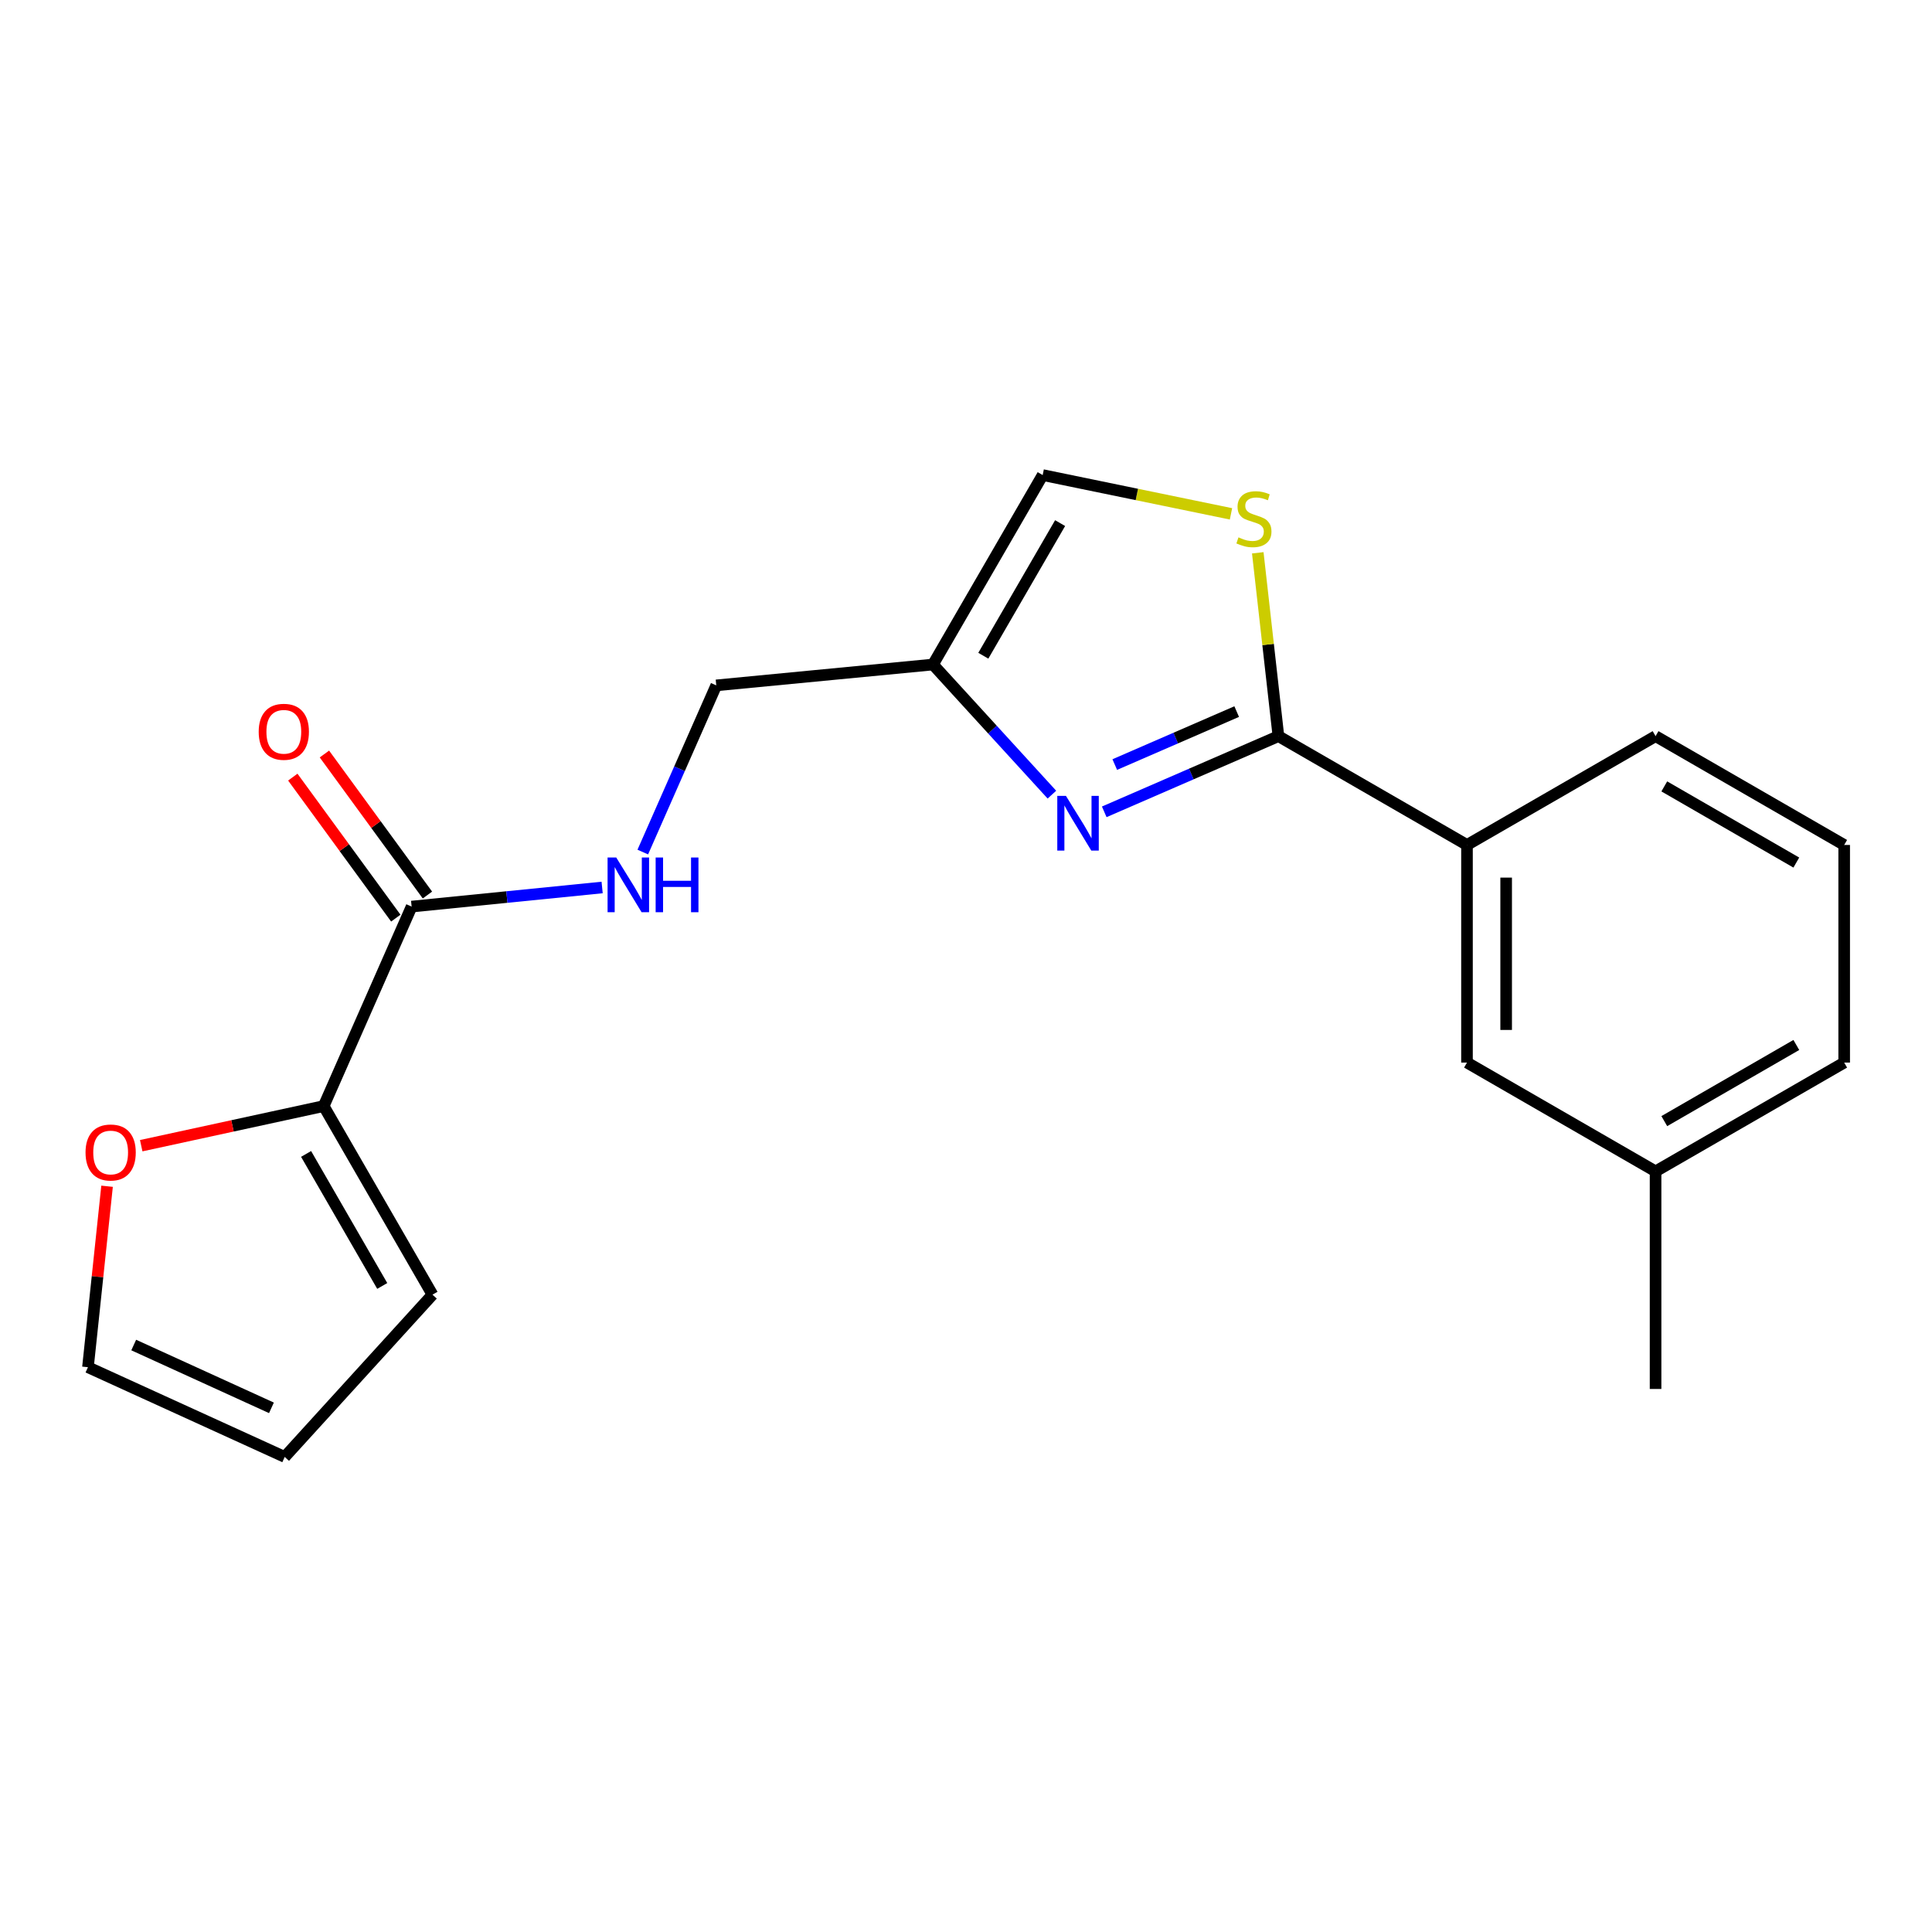 <?xml version='1.0' encoding='iso-8859-1'?>
<svg version='1.1' baseProfile='full'
              xmlns='http://www.w3.org/2000/svg'
                      xmlns:rdkit='http://www.rdkit.org/xml'
                      xmlns:xlink='http://www.w3.org/1999/xlink'
                  xml:space='preserve'
width='1000px' height='1000px' viewBox='0 0 1000 1000'>
<!-- END OF HEADER -->
<rect style='opacity:1.0;fill:#FFFFFF;stroke:none' width='1000' height='1000' x='0' y='0'> </rect>
<path class='bond-0' d='M 571.555,420.206 L 616.632,400.619' style='fill:none;fill-rule:evenodd;stroke:#0000FF;stroke-width:6px;stroke-linecap:butt;stroke-linejoin:miter;stroke-opacity:1' />
<path class='bond-0' d='M 616.632,400.619 L 661.708,381.032' style='fill:none;fill-rule:evenodd;stroke:#000000;stroke-width:6px;stroke-linecap:butt;stroke-linejoin:miter;stroke-opacity:1' />
<path class='bond-0' d='M 577,395.738 L 608.553,382.027' style='fill:none;fill-rule:evenodd;stroke:#0000FF;stroke-width:6px;stroke-linecap:butt;stroke-linejoin:miter;stroke-opacity:1' />
<path class='bond-0' d='M 608.553,382.027 L 640.107,368.316' style='fill:none;fill-rule:evenodd;stroke:#000000;stroke-width:6px;stroke-linecap:butt;stroke-linejoin:miter;stroke-opacity:1' />
<path class='bond-2' d='M 544.466,411.307 L 513.686,377.633' style='fill:none;fill-rule:evenodd;stroke:#0000FF;stroke-width:6px;stroke-linecap:butt;stroke-linejoin:miter;stroke-opacity:1' />
<path class='bond-2' d='M 513.686,377.633 L 482.907,343.958' style='fill:none;fill-rule:evenodd;stroke:#000000;stroke-width:6px;stroke-linecap:butt;stroke-linejoin:miter;stroke-opacity:1' />
<path class='bond-1' d='M 661.708,381.032 L 656.365,333.58' style='fill:none;fill-rule:evenodd;stroke:#000000;stroke-width:6px;stroke-linecap:butt;stroke-linejoin:miter;stroke-opacity:1' />
<path class='bond-1' d='M 656.365,333.58 L 651.022,286.128' style='fill:none;fill-rule:evenodd;stroke:#CCCC00;stroke-width:6px;stroke-linecap:butt;stroke-linejoin:miter;stroke-opacity:1' />
<path class='bond-6' d='M 661.708,381.032 L 759.313,437.351' style='fill:none;fill-rule:evenodd;stroke:#000000;stroke-width:6px;stroke-linecap:butt;stroke-linejoin:miter;stroke-opacity:1' />
<path class='bond-20' d='M 637.157,265.97 L 588.422,255.931' style='fill:none;fill-rule:evenodd;stroke:#CCCC00;stroke-width:6px;stroke-linecap:butt;stroke-linejoin:miter;stroke-opacity:1' />
<path class='bond-20' d='M 588.422,255.931 L 539.688,245.892' style='fill:none;fill-rule:evenodd;stroke:#000000;stroke-width:6px;stroke-linecap:butt;stroke-linejoin:miter;stroke-opacity:1' />
<path class='bond-5' d='M 482.907,343.958 L 539.688,245.892' style='fill:none;fill-rule:evenodd;stroke:#000000;stroke-width:6px;stroke-linecap:butt;stroke-linejoin:miter;stroke-opacity:1' />
<path class='bond-5' d='M 508.966,339.406 L 548.713,270.759' style='fill:none;fill-rule:evenodd;stroke:#000000;stroke-width:6px;stroke-linecap:butt;stroke-linejoin:miter;stroke-opacity:1' />
<path class='bond-14' d='M 482.907,343.958 L 370.74,354.747' style='fill:none;fill-rule:evenodd;stroke:#000000;stroke-width:6px;stroke-linecap:butt;stroke-linejoin:miter;stroke-opacity:1' />
<path class='bond-3' d='M 213.054,469.244 L 262.359,464.304' style='fill:none;fill-rule:evenodd;stroke:#000000;stroke-width:6px;stroke-linecap:butt;stroke-linejoin:miter;stroke-opacity:1' />
<path class='bond-3' d='M 262.359,464.304 L 311.663,459.364' style='fill:none;fill-rule:evenodd;stroke:#0000FF;stroke-width:6px;stroke-linecap:butt;stroke-linejoin:miter;stroke-opacity:1' />
<path class='bond-4' d='M 213.054,469.244 L 167.546,572.503' style='fill:none;fill-rule:evenodd;stroke:#000000;stroke-width:6px;stroke-linecap:butt;stroke-linejoin:miter;stroke-opacity:1' />
<path class='bond-10' d='M 221.239,463.266 L 194.578,426.77' style='fill:none;fill-rule:evenodd;stroke:#000000;stroke-width:6px;stroke-linecap:butt;stroke-linejoin:miter;stroke-opacity:1' />
<path class='bond-10' d='M 194.578,426.77 L 167.918,390.274' style='fill:none;fill-rule:evenodd;stroke:#FF0000;stroke-width:6px;stroke-linecap:butt;stroke-linejoin:miter;stroke-opacity:1' />
<path class='bond-10' d='M 204.87,475.223 L 178.21,438.727' style='fill:none;fill-rule:evenodd;stroke:#000000;stroke-width:6px;stroke-linecap:butt;stroke-linejoin:miter;stroke-opacity:1' />
<path class='bond-10' d='M 178.21,438.727 L 151.549,402.232' style='fill:none;fill-rule:evenodd;stroke:#FF0000;stroke-width:6px;stroke-linecap:butt;stroke-linejoin:miter;stroke-opacity:1' />
<path class='bond-8' d='M 167.546,572.503 L 120.319,582.756' style='fill:none;fill-rule:evenodd;stroke:#000000;stroke-width:6px;stroke-linecap:butt;stroke-linejoin:miter;stroke-opacity:1' />
<path class='bond-8' d='M 120.319,582.756 L 73.093,593.01' style='fill:none;fill-rule:evenodd;stroke:#FF0000;stroke-width:6px;stroke-linecap:butt;stroke-linejoin:miter;stroke-opacity:1' />
<path class='bond-9' d='M 167.546,572.503 L 223.854,670.119' style='fill:none;fill-rule:evenodd;stroke:#000000;stroke-width:6px;stroke-linecap:butt;stroke-linejoin:miter;stroke-opacity:1' />
<path class='bond-9' d='M 158.433,597.274 L 197.849,665.605' style='fill:none;fill-rule:evenodd;stroke:#000000;stroke-width:6px;stroke-linecap:butt;stroke-linejoin:miter;stroke-opacity:1' />
<path class='bond-11' d='M 759.313,437.351 L 759.313,549.991' style='fill:none;fill-rule:evenodd;stroke:#000000;stroke-width:6px;stroke-linecap:butt;stroke-linejoin:miter;stroke-opacity:1' />
<path class='bond-11' d='M 779.584,454.247 L 779.584,533.095' style='fill:none;fill-rule:evenodd;stroke:#000000;stroke-width:6px;stroke-linecap:butt;stroke-linejoin:miter;stroke-opacity:1' />
<path class='bond-16' d='M 759.313,437.351 L 856.918,381.032' style='fill:none;fill-rule:evenodd;stroke:#000000;stroke-width:6px;stroke-linecap:butt;stroke-linejoin:miter;stroke-opacity:1' />
<path class='bond-7' d='M 332.707,441.024 L 351.724,397.886' style='fill:none;fill-rule:evenodd;stroke:#0000FF;stroke-width:6px;stroke-linecap:butt;stroke-linejoin:miter;stroke-opacity:1' />
<path class='bond-7' d='M 351.724,397.886 L 370.74,354.747' style='fill:none;fill-rule:evenodd;stroke:#000000;stroke-width:6px;stroke-linecap:butt;stroke-linejoin:miter;stroke-opacity:1' />
<path class='bond-12' d='M 55.418,614.001 L 50.472,660.833' style='fill:none;fill-rule:evenodd;stroke:#FF0000;stroke-width:6px;stroke-linecap:butt;stroke-linejoin:miter;stroke-opacity:1' />
<path class='bond-12' d='M 50.472,660.833 L 45.526,707.665' style='fill:none;fill-rule:evenodd;stroke:#000000;stroke-width:6px;stroke-linecap:butt;stroke-linejoin:miter;stroke-opacity:1' />
<path class='bond-13' d='M 223.854,670.119 L 147.365,754.108' style='fill:none;fill-rule:evenodd;stroke:#000000;stroke-width:6px;stroke-linecap:butt;stroke-linejoin:miter;stroke-opacity:1' />
<path class='bond-15' d='M 759.313,549.991 L 856.918,606.299' style='fill:none;fill-rule:evenodd;stroke:#000000;stroke-width:6px;stroke-linecap:butt;stroke-linejoin:miter;stroke-opacity:1' />
<path class='bond-22' d='M 45.526,707.665 L 147.365,754.108' style='fill:none;fill-rule:evenodd;stroke:#000000;stroke-width:6px;stroke-linecap:butt;stroke-linejoin:miter;stroke-opacity:1' />
<path class='bond-22' d='M 69.213,696.188 L 140.5,728.698' style='fill:none;fill-rule:evenodd;stroke:#000000;stroke-width:6px;stroke-linecap:butt;stroke-linejoin:miter;stroke-opacity:1' />
<path class='bond-19' d='M 856.918,606.299 L 856.918,718.927' style='fill:none;fill-rule:evenodd;stroke:#000000;stroke-width:6px;stroke-linecap:butt;stroke-linejoin:miter;stroke-opacity:1' />
<path class='bond-21' d='M 856.918,606.299 L 954.545,549.991' style='fill:none;fill-rule:evenodd;stroke:#000000;stroke-width:6px;stroke-linecap:butt;stroke-linejoin:miter;stroke-opacity:1' />
<path class='bond-21' d='M 861.434,580.293 L 929.774,540.877' style='fill:none;fill-rule:evenodd;stroke:#000000;stroke-width:6px;stroke-linecap:butt;stroke-linejoin:miter;stroke-opacity:1' />
<path class='bond-17' d='M 856.918,381.032 L 954.545,437.351' style='fill:none;fill-rule:evenodd;stroke:#000000;stroke-width:6px;stroke-linecap:butt;stroke-linejoin:miter;stroke-opacity:1' />
<path class='bond-17' d='M 861.433,407.038 L 929.772,446.462' style='fill:none;fill-rule:evenodd;stroke:#000000;stroke-width:6px;stroke-linecap:butt;stroke-linejoin:miter;stroke-opacity:1' />
<path class='bond-18' d='M 954.545,437.351 L 954.545,549.991' style='fill:none;fill-rule:evenodd;stroke:#000000;stroke-width:6px;stroke-linecap:butt;stroke-linejoin:miter;stroke-opacity:1' />
<path  class='atom-0' d='M 551.728 411.941
L 561.008 426.941
Q 561.928 428.421, 563.408 431.101
Q 564.888 433.781, 564.968 433.941
L 564.968 411.941
L 568.728 411.941
L 568.728 440.261
L 564.848 440.261
L 554.888 423.861
Q 553.728 421.941, 552.488 419.741
Q 551.288 417.541, 550.928 416.861
L 550.928 440.261
L 547.248 440.261
L 547.248 411.941
L 551.728 411.941
' fill='#0000FF'/>
<path  class='atom-2' d='M 641.028 278.135
Q 641.348 278.255, 642.668 278.815
Q 643.988 279.375, 645.428 279.735
Q 646.908 280.055, 648.348 280.055
Q 651.028 280.055, 652.588 278.775
Q 654.148 277.455, 654.148 275.175
Q 654.148 273.615, 653.348 272.655
Q 652.588 271.695, 651.388 271.175
Q 650.188 270.655, 648.188 270.055
Q 645.668 269.295, 644.148 268.575
Q 642.668 267.855, 641.588 266.335
Q 640.548 264.815, 640.548 262.255
Q 640.548 258.695, 642.948 256.495
Q 645.388 254.295, 650.188 254.295
Q 653.468 254.295, 657.188 255.855
L 656.268 258.935
Q 652.868 257.535, 650.308 257.535
Q 647.548 257.535, 646.028 258.695
Q 644.508 259.815, 644.548 261.775
Q 644.548 263.295, 645.308 264.215
Q 646.108 265.135, 647.228 265.655
Q 648.388 266.175, 650.308 266.775
Q 652.868 267.575, 654.388 268.375
Q 655.908 269.175, 656.988 270.815
Q 658.108 272.415, 658.108 275.175
Q 658.108 279.095, 655.468 281.215
Q 652.868 283.295, 648.508 283.295
Q 645.988 283.295, 644.068 282.735
Q 642.188 282.215, 639.948 281.295
L 641.028 278.135
' fill='#CCCC00'/>
<path  class='atom-8' d='M 318.961 443.845
L 328.241 458.845
Q 329.161 460.325, 330.641 463.005
Q 332.121 465.685, 332.201 465.845
L 332.201 443.845
L 335.961 443.845
L 335.961 472.165
L 332.081 472.165
L 322.121 455.765
Q 320.961 453.845, 319.721 451.645
Q 318.521 449.445, 318.161 448.765
L 318.161 472.165
L 314.481 472.165
L 314.481 443.845
L 318.961 443.845
' fill='#0000FF'/>
<path  class='atom-8' d='M 339.361 443.845
L 343.201 443.845
L 343.201 455.885
L 357.681 455.885
L 357.681 443.845
L 361.521 443.845
L 361.521 472.165
L 357.681 472.165
L 357.681 459.085
L 343.201 459.085
L 343.201 472.165
L 339.361 472.165
L 339.361 443.845
' fill='#0000FF'/>
<path  class='atom-9' d='M 44.272 596.525
Q 44.272 589.725, 47.632 585.925
Q 50.992 582.125, 57.272 582.125
Q 63.552 582.125, 66.912 585.925
Q 70.272 589.725, 70.272 596.525
Q 70.272 603.405, 66.872 607.325
Q 63.472 611.205, 57.272 611.205
Q 51.032 611.205, 47.632 607.325
Q 44.272 603.445, 44.272 596.525
M 57.272 608.005
Q 61.592 608.005, 63.912 605.125
Q 66.272 602.205, 66.272 596.525
Q 66.272 590.965, 63.912 588.165
Q 61.592 585.325, 57.272 585.325
Q 52.952 585.325, 50.592 588.125
Q 48.272 590.925, 48.272 596.525
Q 48.272 602.245, 50.592 605.125
Q 52.952 608.005, 57.272 608.005
' fill='#FF0000'/>
<path  class='atom-11' d='M 133.903 378.769
Q 133.903 371.969, 137.263 368.169
Q 140.623 364.369, 146.903 364.369
Q 153.183 364.369, 156.543 368.169
Q 159.903 371.969, 159.903 378.769
Q 159.903 385.649, 156.503 389.569
Q 153.103 393.449, 146.903 393.449
Q 140.663 393.449, 137.263 389.569
Q 133.903 385.689, 133.903 378.769
M 146.903 390.249
Q 151.223 390.249, 153.543 387.369
Q 155.903 384.449, 155.903 378.769
Q 155.903 373.209, 153.543 370.409
Q 151.223 367.569, 146.903 367.569
Q 142.583 367.569, 140.223 370.369
Q 137.903 373.169, 137.903 378.769
Q 137.903 384.489, 140.223 387.369
Q 142.583 390.249, 146.903 390.249
' fill='#FF0000'/>
</svg>
